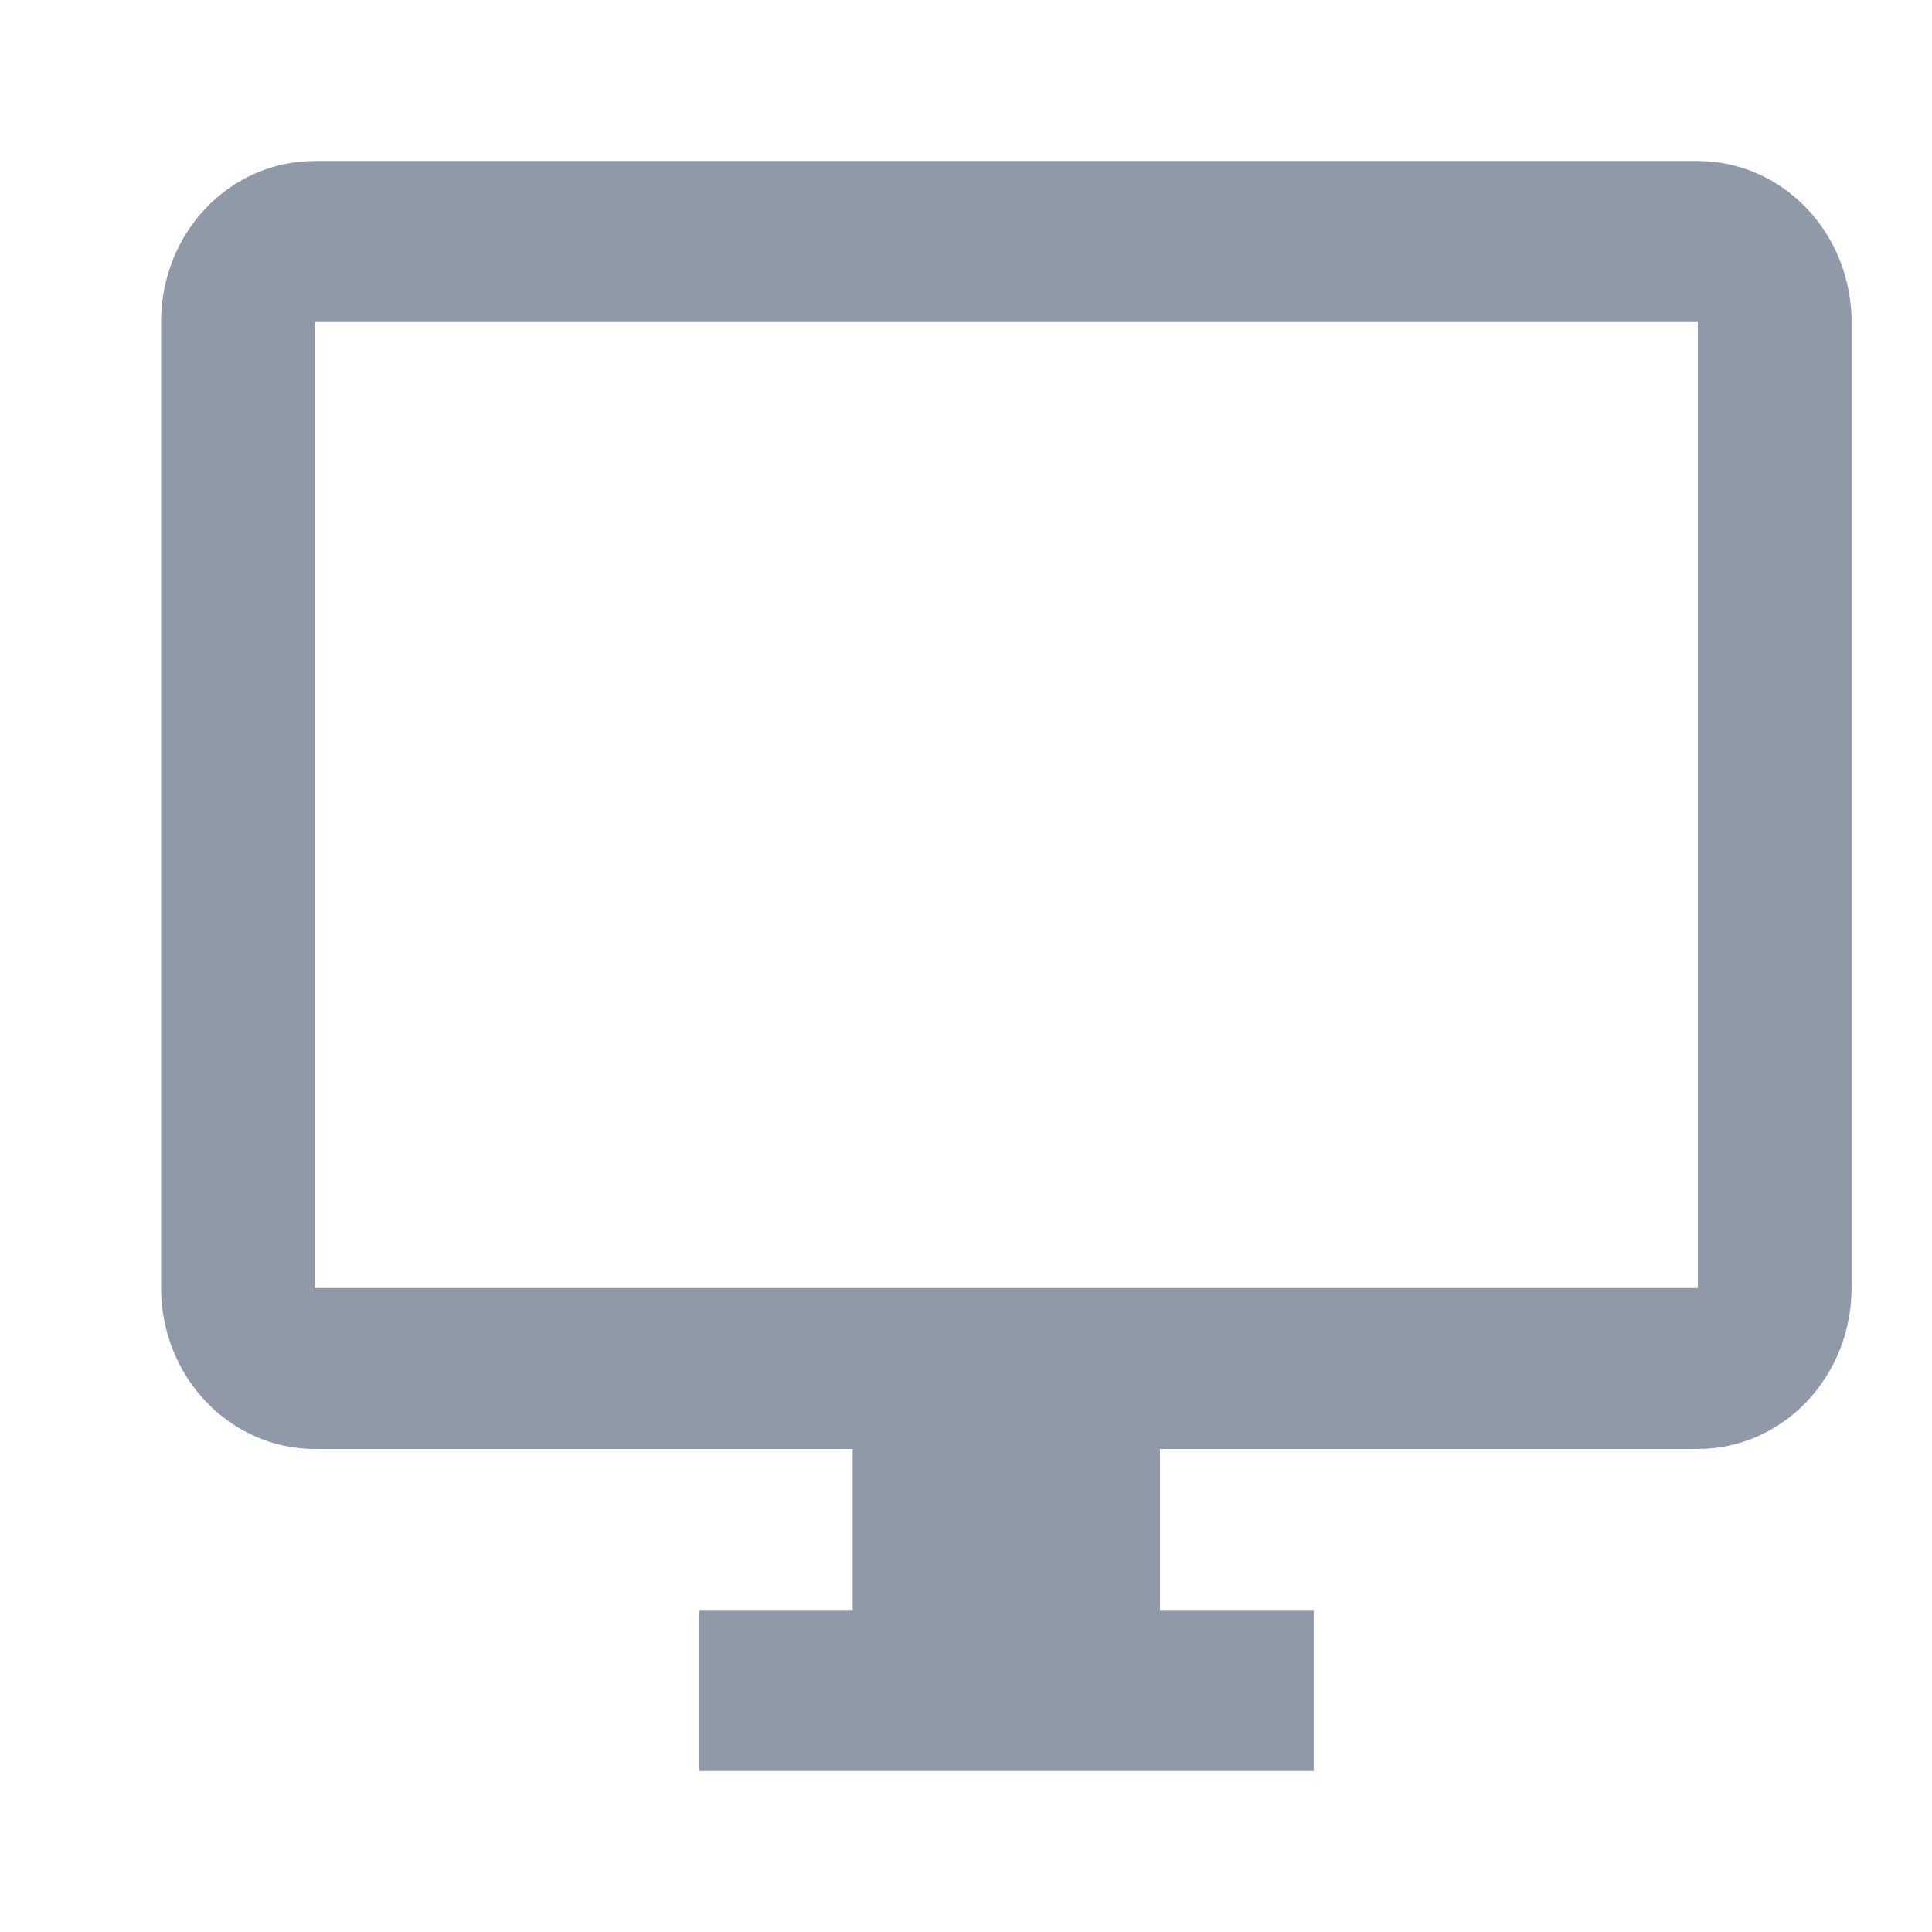 <svg width="32" height="32" viewBox="0 0 32 32" fill="none" xmlns="http://www.w3.org/2000/svg">
<path d="M28.122 21.334H5.213V5.334H28.122M28.122 2.667H5.213C3.801 2.667 2.668 3.854 2.668 5.334V21.334C2.668 22.041 2.936 22.719 3.414 23.219C3.891 23.719 4.538 24 5.213 24H14.123V26.667H11.577V29.334H21.759V26.667H19.213V24H28.122C28.798 24 29.445 23.719 29.922 23.219C30.4 22.719 30.668 22.041 30.668 21.334V5.334C30.668 4.626 30.4 3.948 29.922 3.448C29.445 2.948 28.798 2.667 28.122 2.667Z" fill="#9099A8"/>
</svg>
